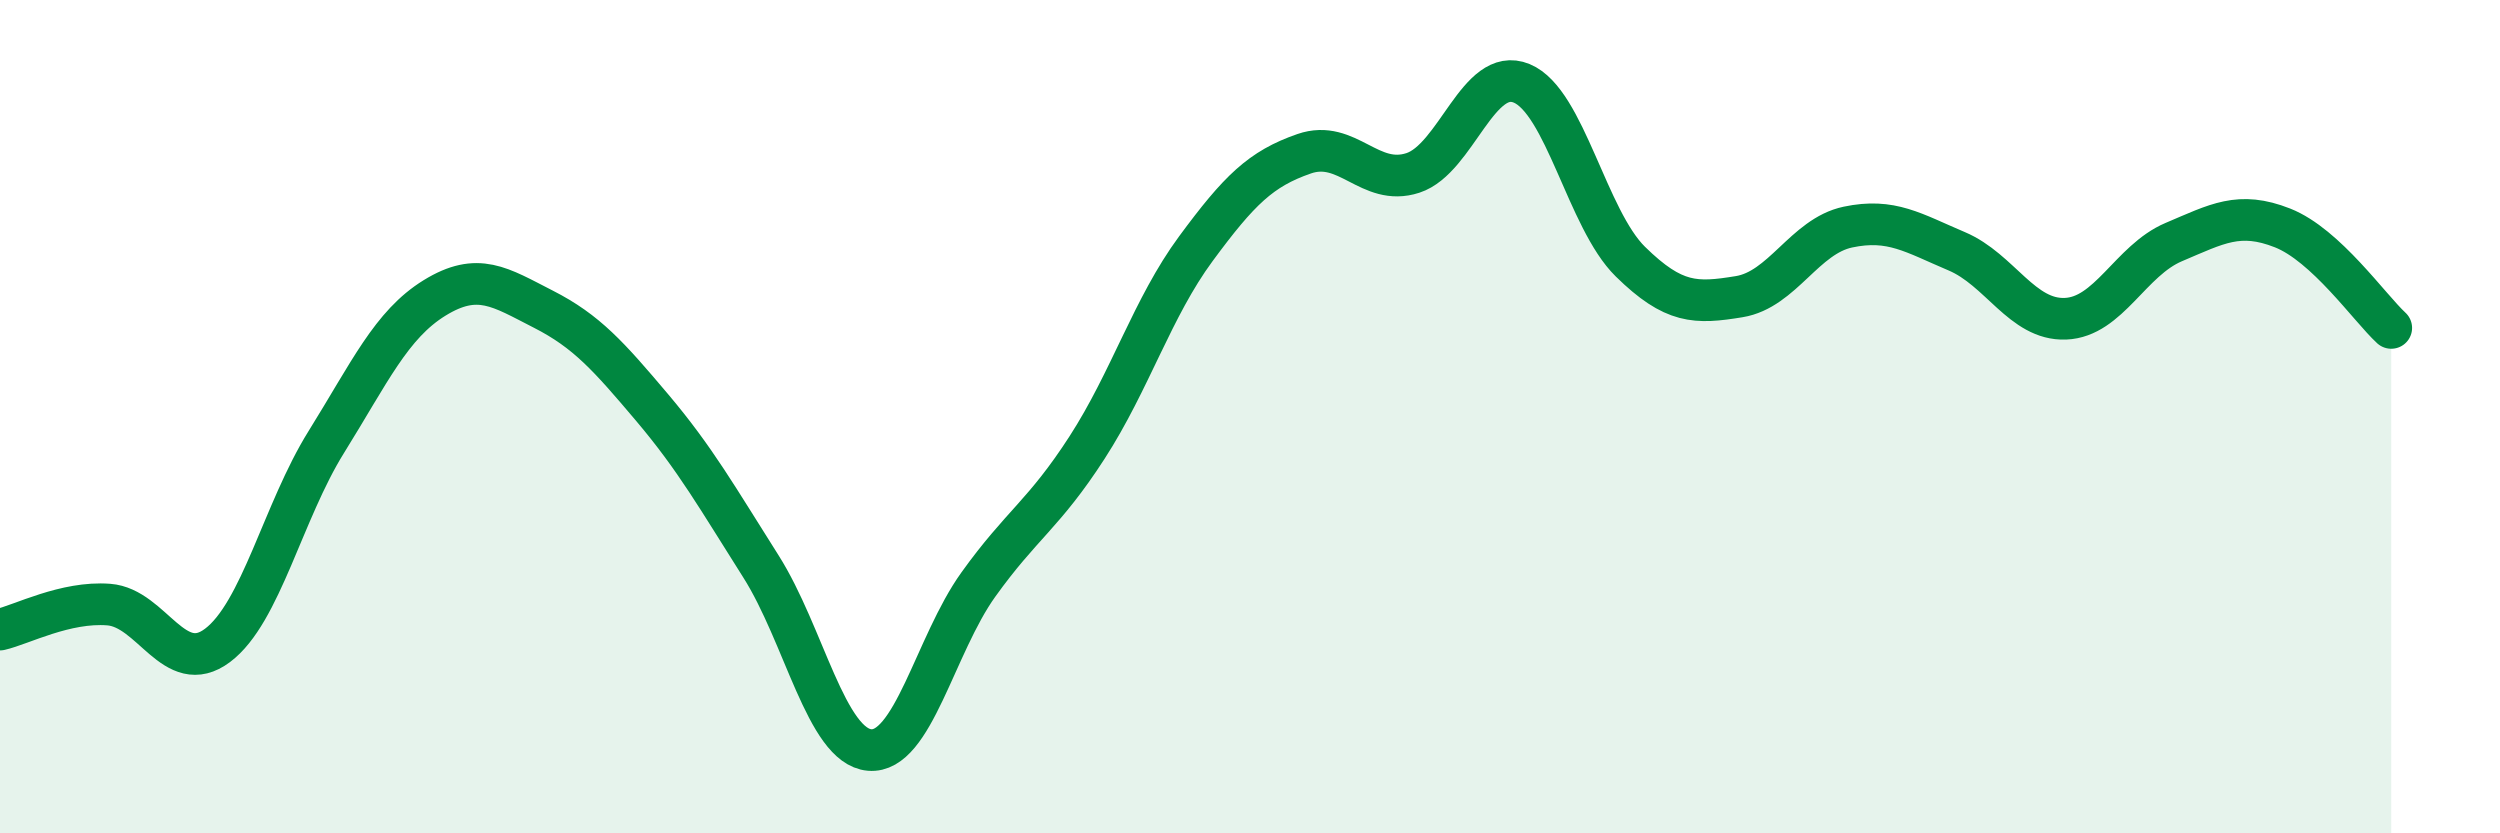 
    <svg width="60" height="20" viewBox="0 0 60 20" xmlns="http://www.w3.org/2000/svg">
      <path
        d="M 0,15.11 C 0.52,14.99 1.57,14.43 2.61,14.51 C 3.65,14.59 4.18,16.27 5.22,15.49 C 6.26,14.71 6.79,12.28 7.83,10.61 C 8.87,8.94 9.39,7.79 10.43,7.15 C 11.47,6.51 12,6.89 13.04,7.42 C 14.08,7.95 14.61,8.55 15.65,9.78 C 16.69,11.01 17.22,11.95 18.26,13.59 C 19.3,15.23 19.83,17.91 20.87,18 C 21.91,18.09 22.44,15.48 23.48,14.03 C 24.52,12.58 25.05,12.35 26.09,10.74 C 27.13,9.13 27.66,7.38 28.7,5.97 C 29.74,4.56 30.26,4.05 31.3,3.69 C 32.34,3.33 32.87,4.49 33.91,4.15 C 34.95,3.81 35.48,1.57 36.52,2 C 37.56,2.43 38.09,5.26 39.13,6.28 C 40.17,7.3 40.7,7.29 41.74,7.12 C 42.78,6.95 43.31,5.67 44.35,5.45 C 45.39,5.23 45.92,5.59 46.96,6.03 C 48,6.47 48.53,7.69 49.57,7.65 C 50.61,7.61 51.13,6.25 52.17,5.81 C 53.21,5.37 53.74,5.06 54.78,5.47 C 55.82,5.88 56.87,7.39 57.39,7.87L57.39 20L0 20Z"
        fill="#008740"
        opacity="0.1"
        stroke-linecap="round"
        stroke-linejoin="round"
      />
      <path
        d="M 0,15.11 C 0.52,14.99 1.57,14.43 2.61,14.51 C 3.65,14.59 4.18,16.27 5.22,15.49 C 6.26,14.71 6.79,12.28 7.83,10.61 C 8.87,8.94 9.39,7.79 10.43,7.15 C 11.47,6.51 12,6.89 13.04,7.42 C 14.08,7.95 14.61,8.55 15.65,9.78 C 16.69,11.01 17.22,11.95 18.26,13.59 C 19.3,15.23 19.83,17.91 20.87,18 C 21.91,18.09 22.44,15.48 23.48,14.03 C 24.52,12.58 25.05,12.35 26.09,10.74 C 27.13,9.13 27.66,7.38 28.7,5.97 C 29.74,4.56 30.26,4.05 31.3,3.69 C 32.34,3.33 32.87,4.49 33.91,4.15 C 34.95,3.81 35.48,1.57 36.52,2 C 37.56,2.43 38.09,5.26 39.13,6.28 C 40.17,7.3 40.7,7.29 41.74,7.12 C 42.78,6.95 43.31,5.67 44.35,5.45 C 45.39,5.23 45.92,5.59 46.96,6.03 C 48,6.47 48.53,7.69 49.57,7.65 C 50.61,7.61 51.13,6.25 52.17,5.81 C 53.21,5.37 53.74,5.06 54.78,5.47 C 55.82,5.88 56.87,7.39 57.39,7.87"
        stroke="#008740"
        stroke-width="1"
        fill="none"
        stroke-linecap="round"
        stroke-linejoin="round"
      />
    </svg>
  